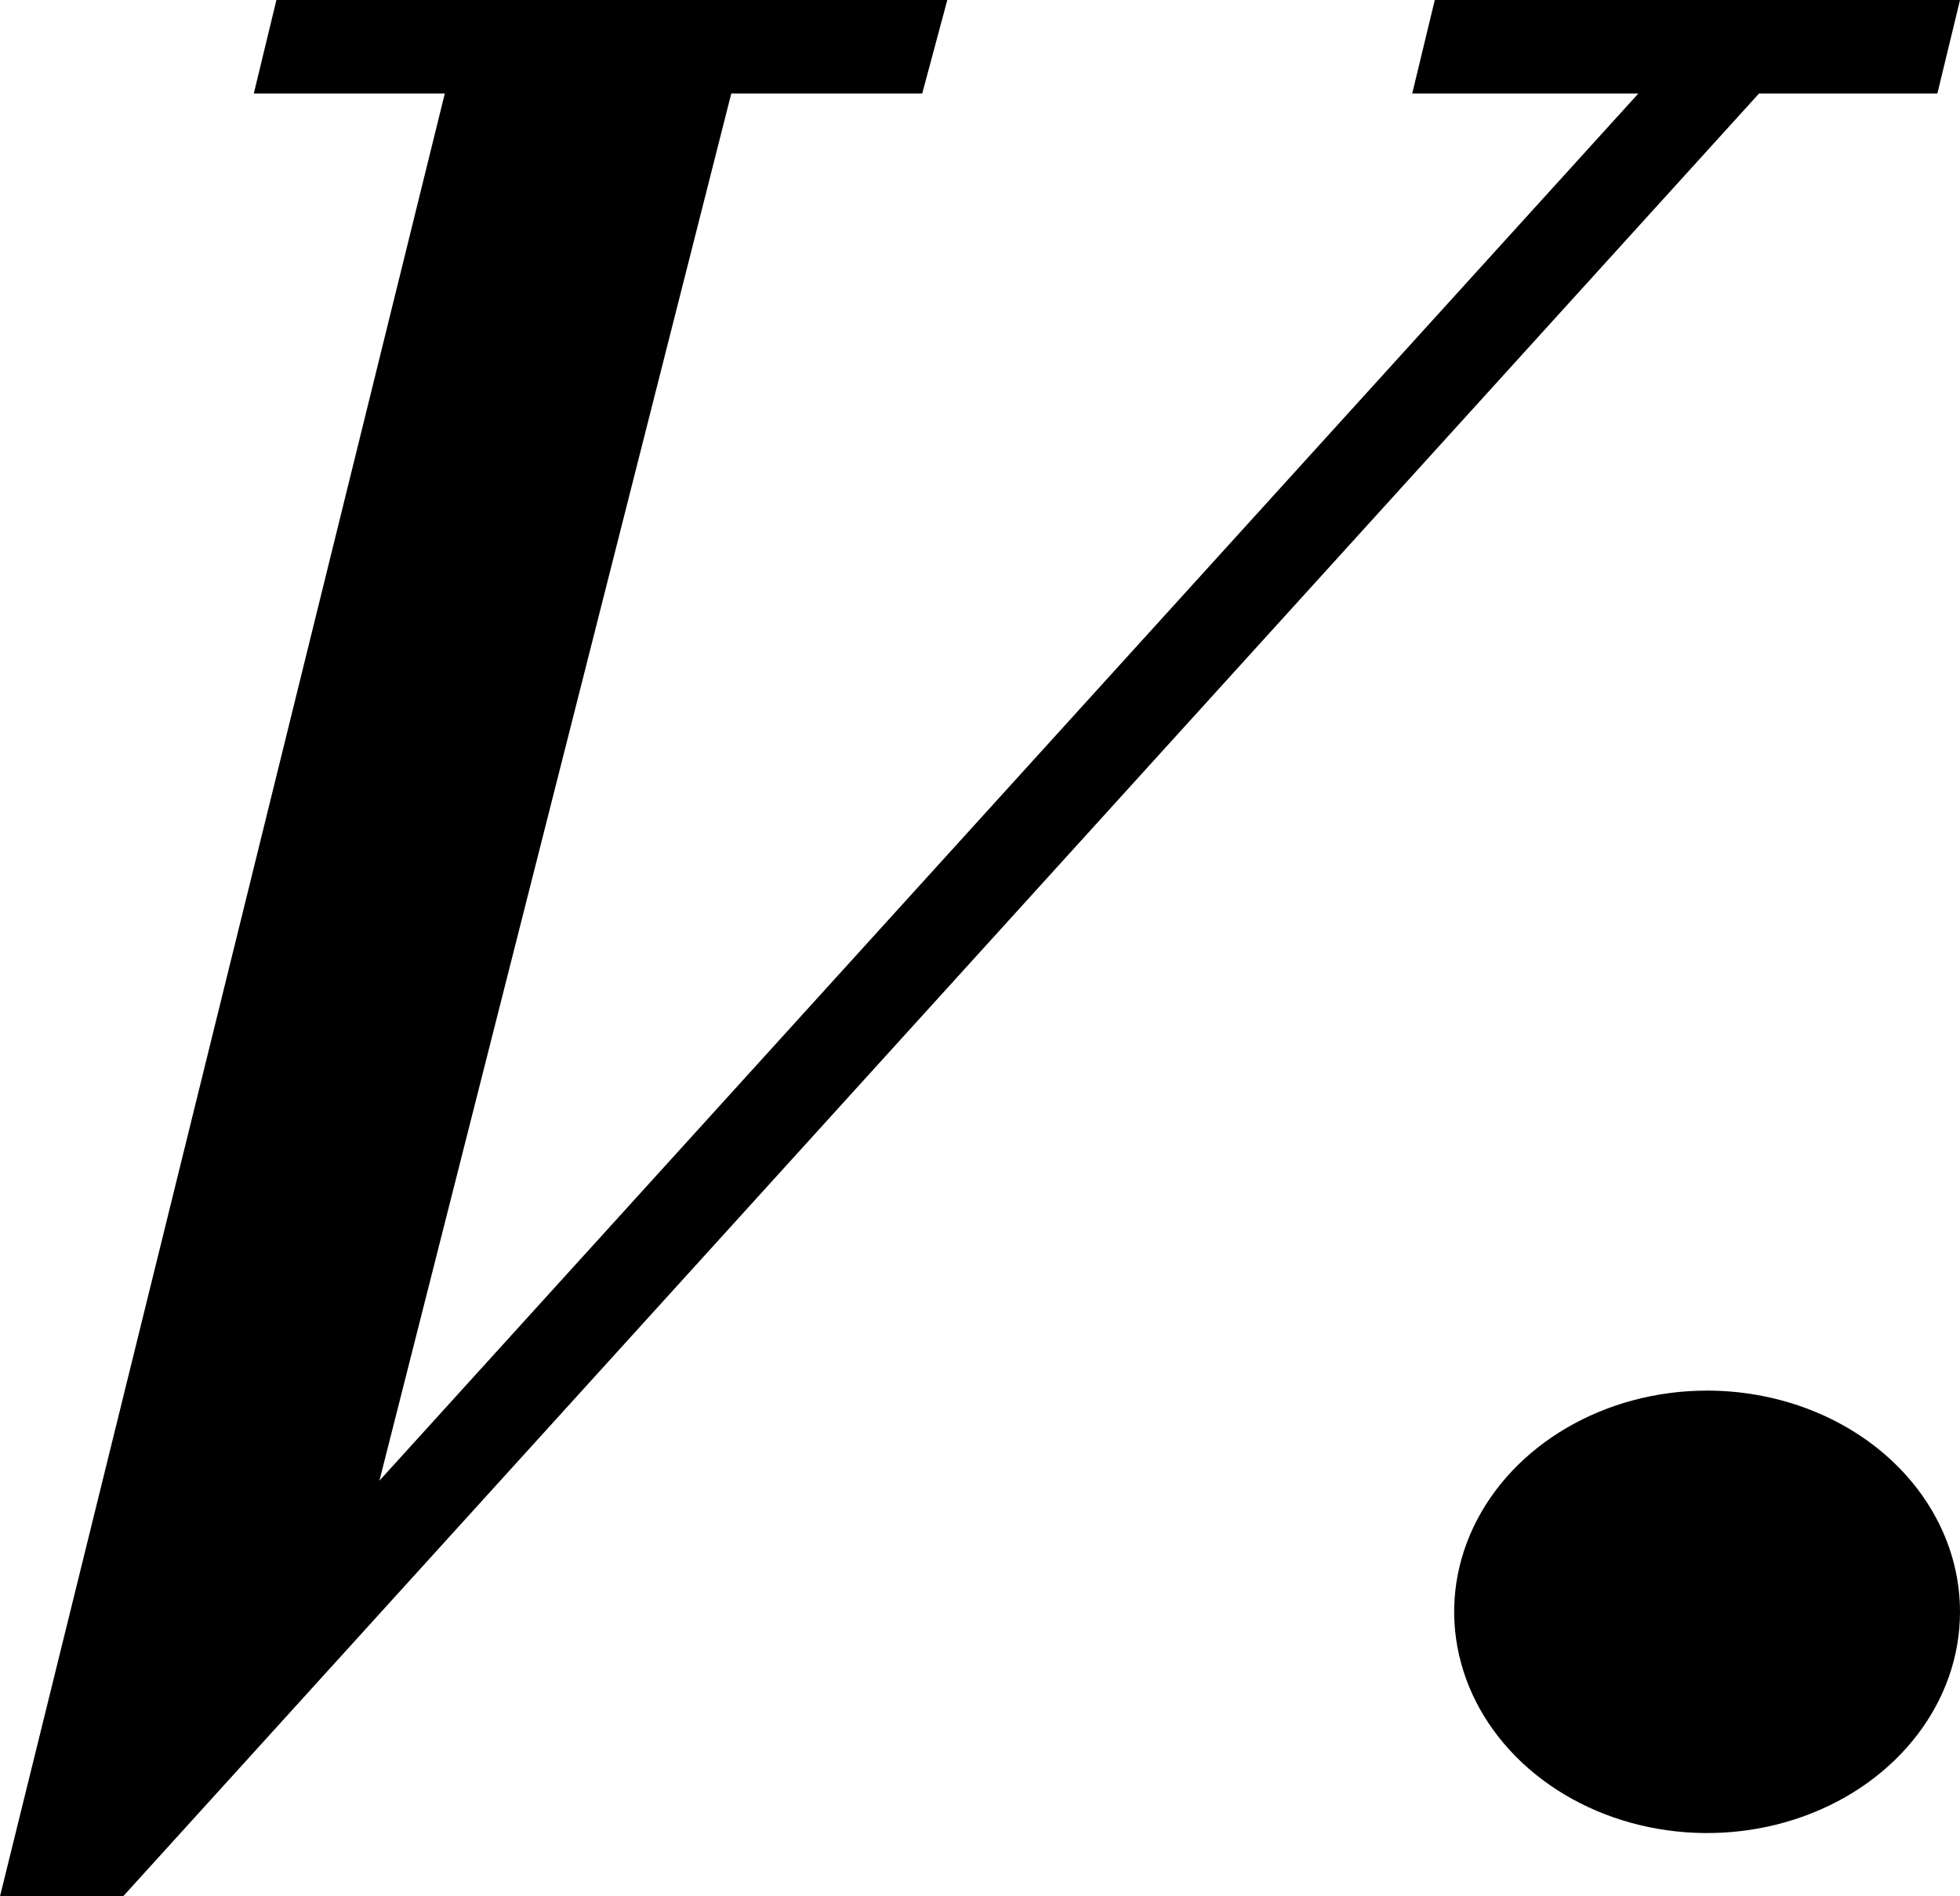 <svg xmlns:xlink="http://www.w3.org/1999/xlink" xmlns="http://www.w3.org/2000/svg" version="1.1" viewBox="0 0 31 30" height="30px" width="31px">
    <title>Veracity_Symbol_1</title>
    <g fill-rule="evenodd" fill="none" stroke-width="1" stroke="none" id="Symbols">
        <g fill-rule="nonzero" fill="#000000" transform="translate(-705, -15)" id="Navigation_ui-Copy-3">
            <g transform="translate(705, 15)" id="Veracity_Symbol_1">
                <polygon points="22.336 1.48 25.912 1.48 6.001 23.425 11.566 1.48 14.586 1.48 14.983 0 4.372 0 4.014 1.48 7.035 1.48 0 30 1.948 30 27.821 1.48 30.642 1.48 31 0 22.693 0" id="Path"></polygon>
                <path id="Path" d="M31,25.499 C31.001,26.914 30.026,28.191 28.532,28.733 C27.037,29.275 25.316,28.976 24.172,27.975 C23.028,26.974 22.685,25.469 23.304,24.161 C23.924,22.853 25.382,22 27,22 C28.061,22 29.078,22.368 29.828,23.024 C30.579,23.681 31,24.571 31,25.499"></path>
            </g>
        </g>
    </g>
</svg>